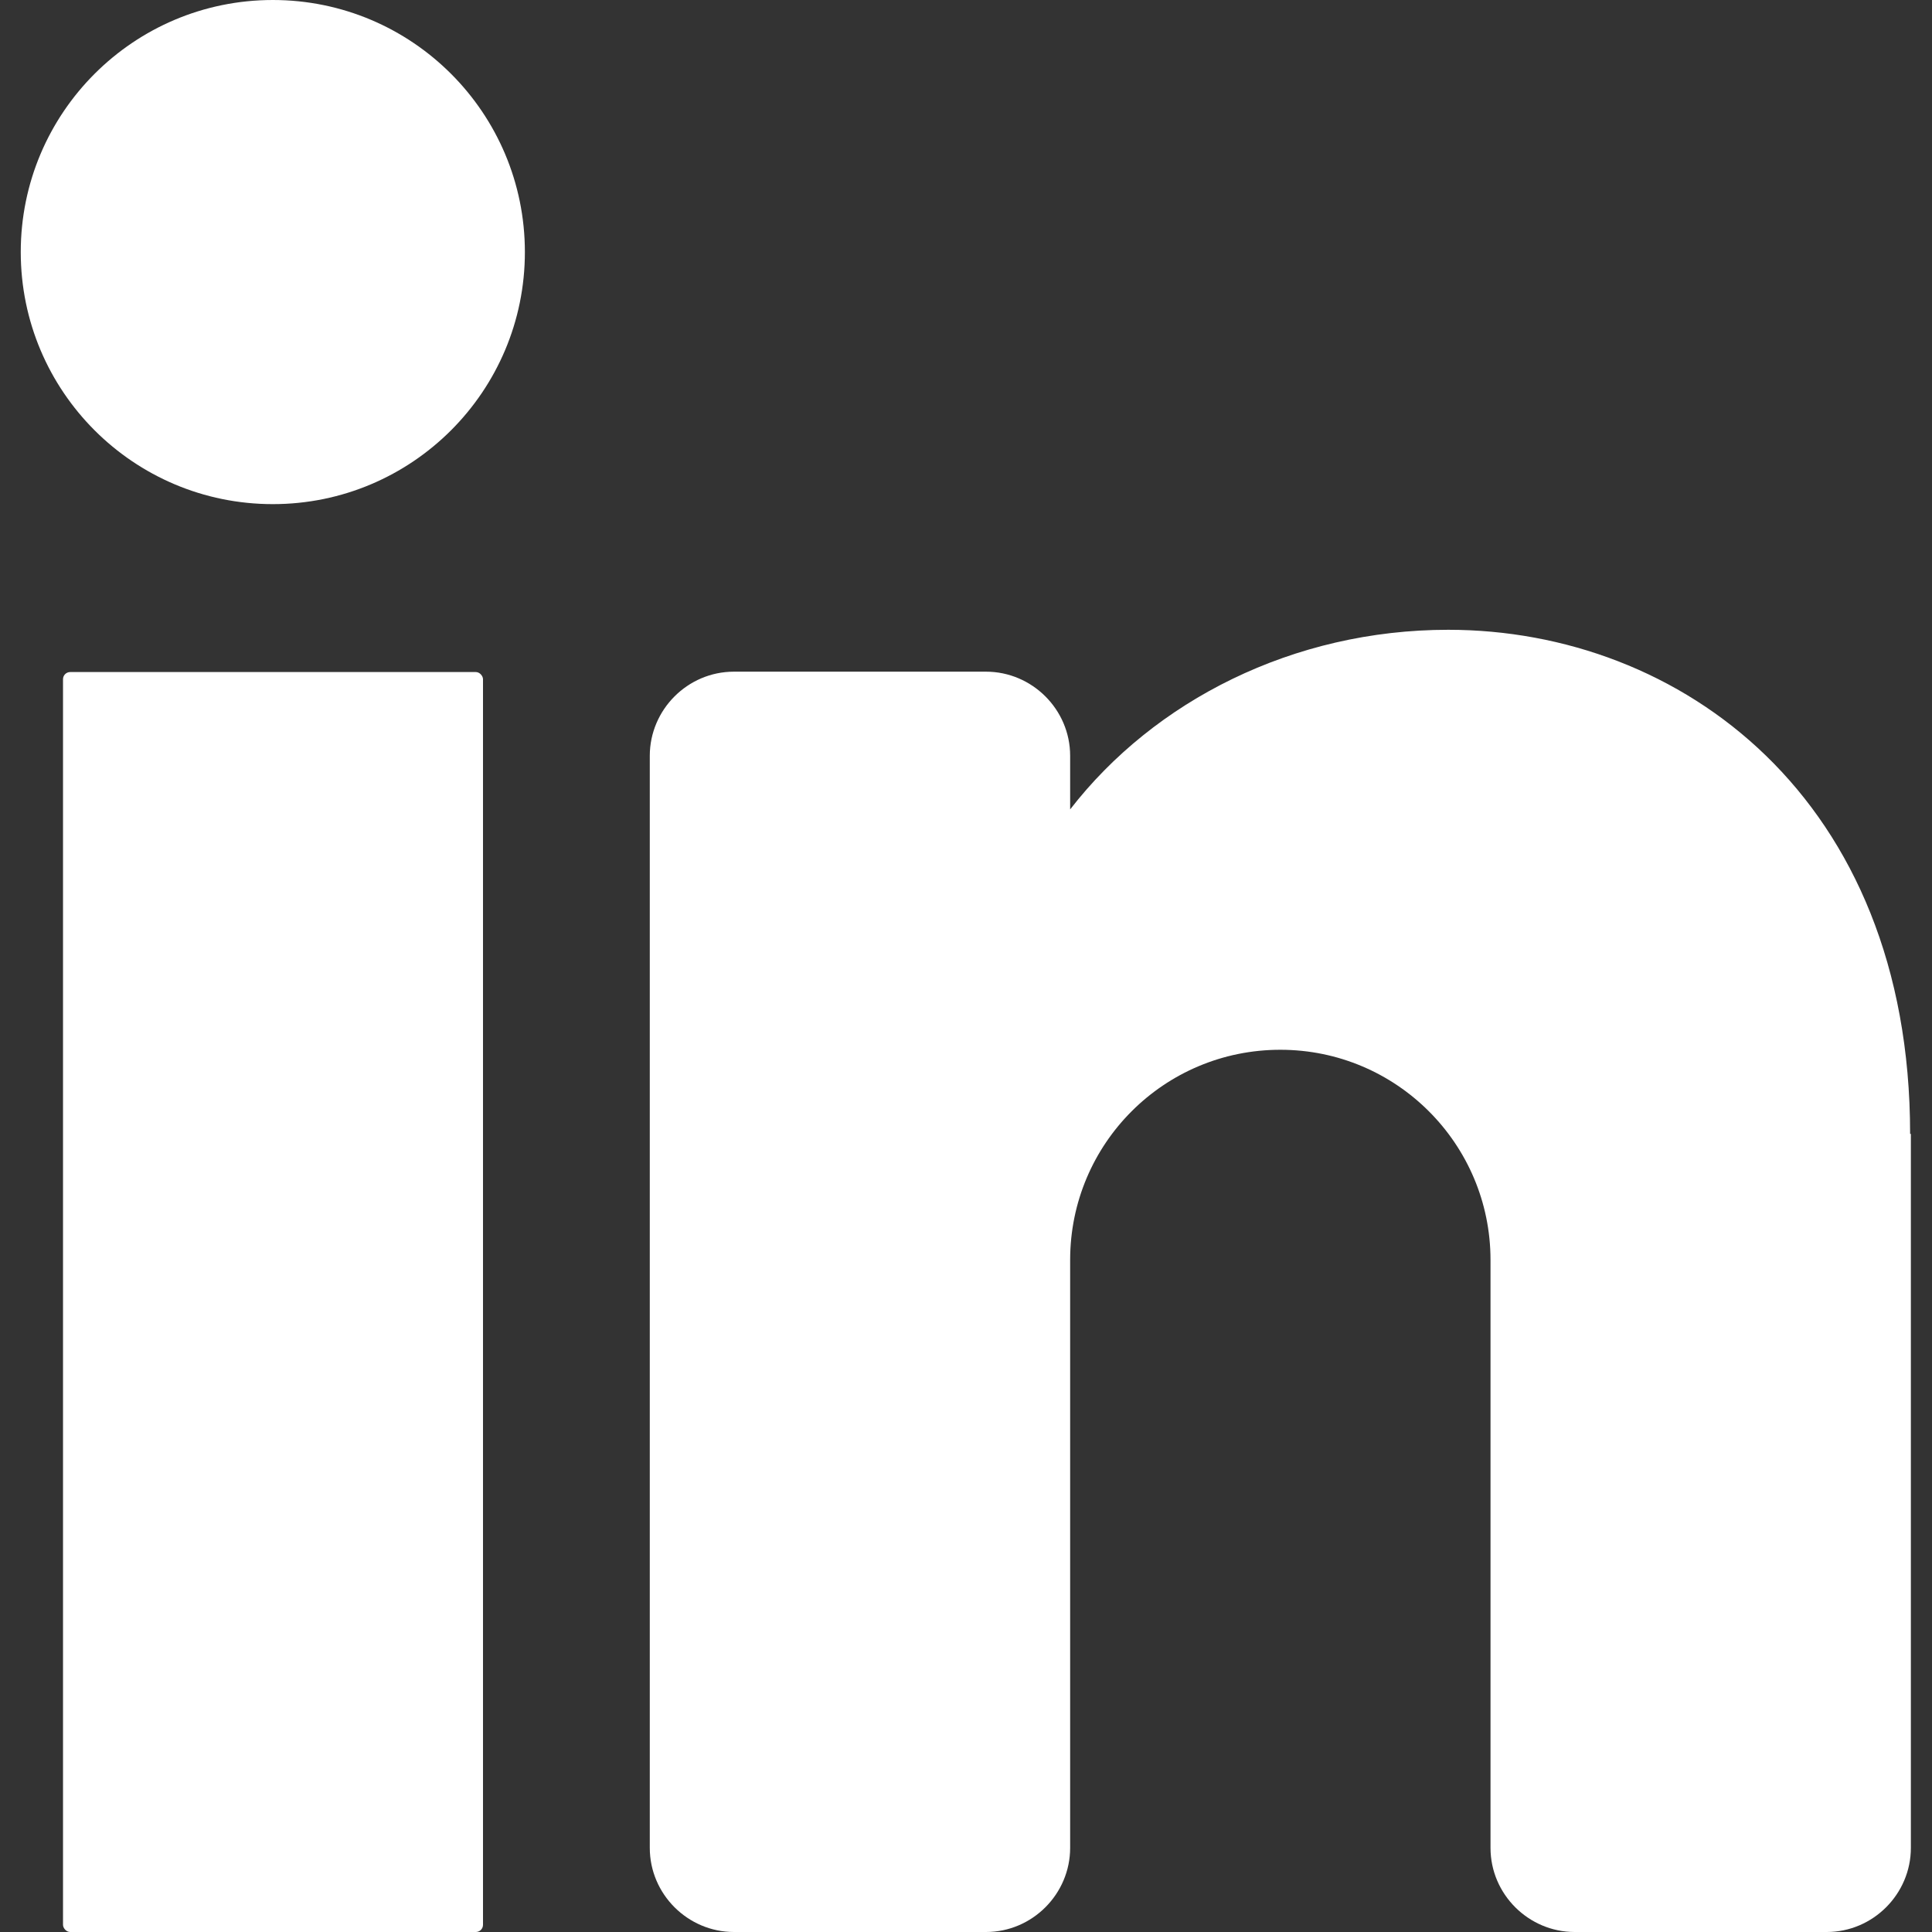 <?xml version="1.0" encoding="UTF-8"?>
<svg id="Layer_1" xmlns="http://www.w3.org/2000/svg" version="1.1" viewBox="0 0 512 512">
  <rect x="0" y="0" width="512" height="512" fill="#333333" stroke="none"/>
  <!-- Generator: Adobe Illustrator 29.3.1, SVG Export Plug-In . SVG Version: 2.1.0 Build 151)  -->
  <defs>
    <style>
      .st0 {
        fill: #fff;
      }
    </style>
  </defs>
  <circle class="st0" cx="72.3" cy="66.8" r="66.8"/>
  <rect class="st0" x="16.7" y="178.1" width="111.3" height="333.9" rx="1.9" ry="1.9"/>
  <path class="st0" d="M506.4,300.5v189.2c0,12.2-10,22.3-22.3,22.3h-66.8c-12.2,0-22.3-10-22.3-22.3v-155.8c0-30.7-24.9-55.7-55.7-55.7s-55.7,24.9-55.7,55.7v155.8c0,12.2-10,22.3-22.3,22.3h-66.8c-12.2,0-22.3-10-22.3-22.3V200.3c0-12.2,10-22.3,22.3-22.3h66.8c12.2,0,22.3,10,22.3,22.3v14.2c22.3-28.8,59.1-47.6,100.2-47.6,61.4,0,122.4,44.5,122.4,133.6Z"/>
</svg>
